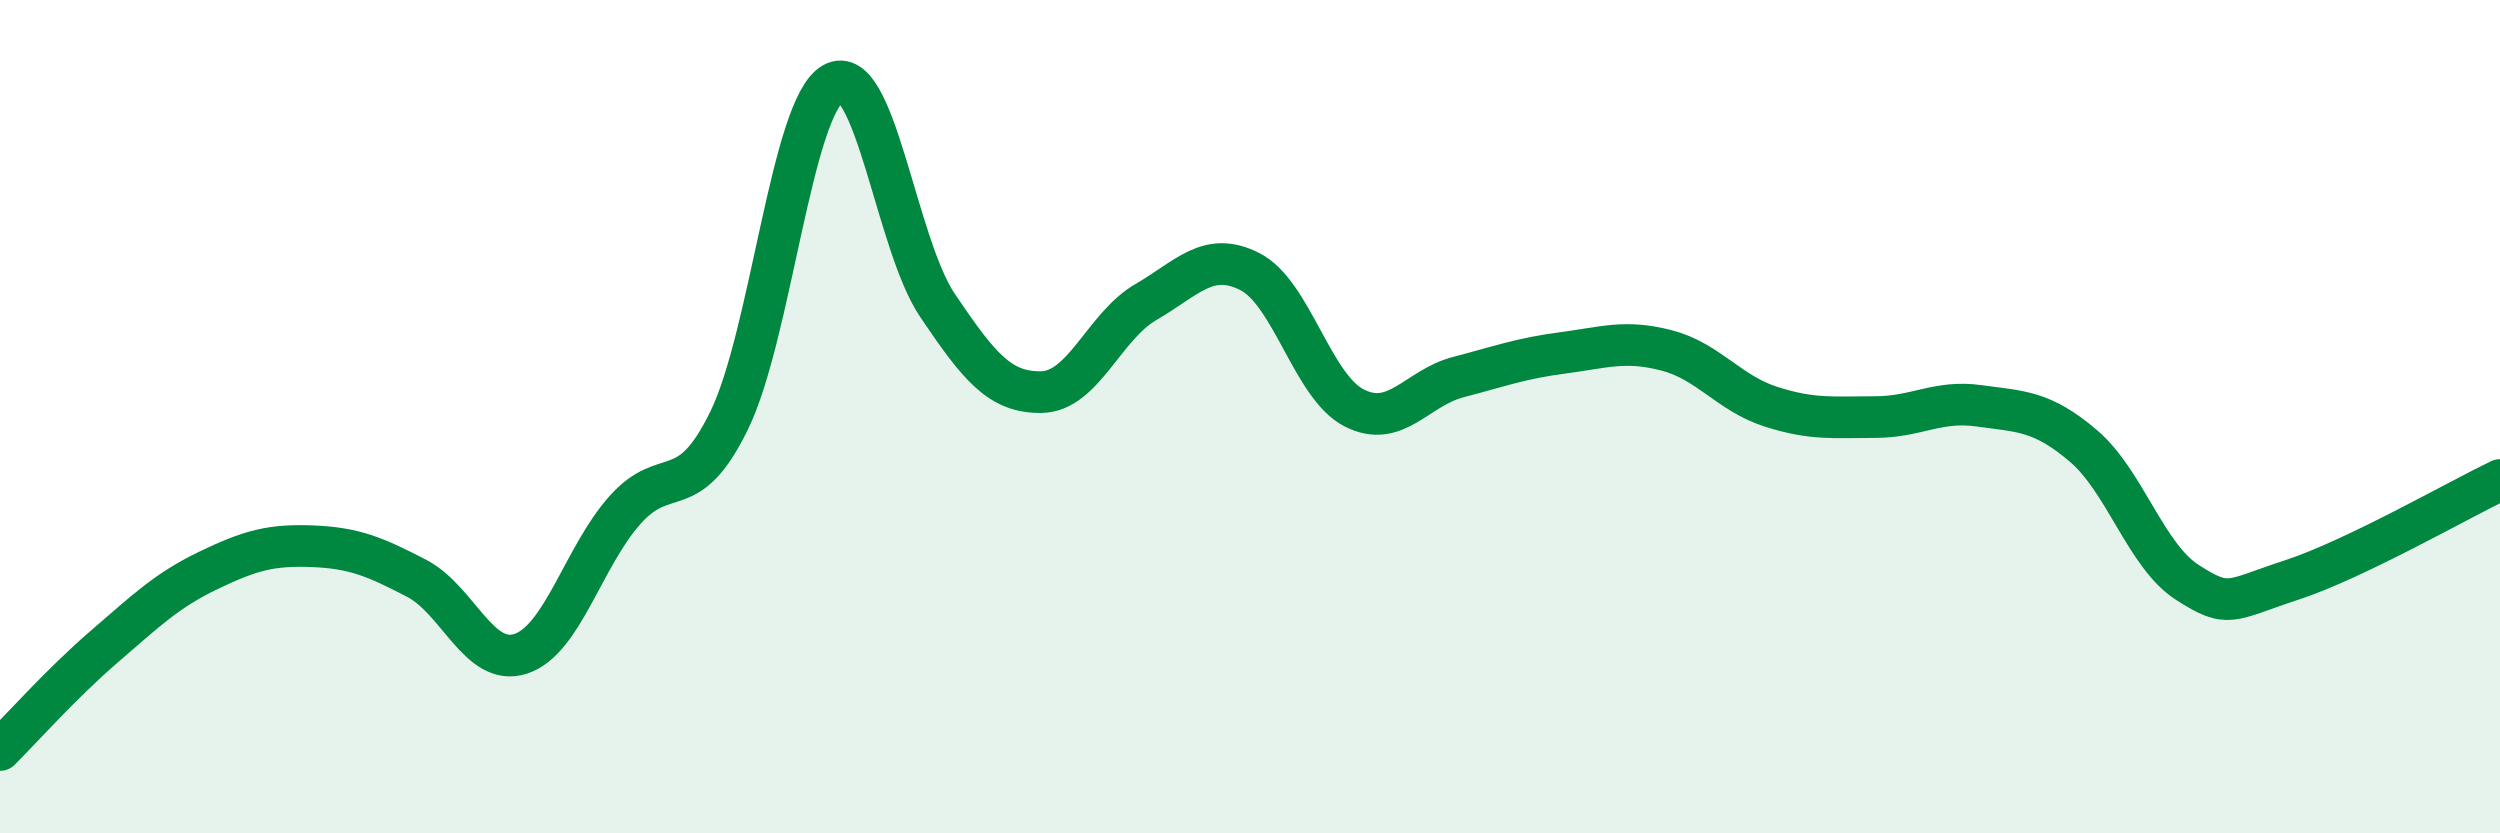 
    <svg width="60" height="20" viewBox="0 0 60 20" xmlns="http://www.w3.org/2000/svg">
      <path
        d="M 0,18 C 0.5,17.5 1.5,16.38 2.5,15.52 C 3.5,14.66 4,14.17 5,13.69 C 6,13.21 6.5,13.07 7.5,13.11 C 8.5,13.15 9,13.36 10,13.88 C 11,14.4 11.5,16.02 12.5,15.69 C 13.5,15.36 14,13.36 15,12.24 C 16,11.12 16.5,12.14 17.5,10.09 C 18.5,8.04 19,2.55 20,2 C 21,1.45 21.5,5.85 22.5,7.33 C 23.5,8.81 24,9.43 25,9.41 C 26,9.39 26.5,7.83 27.5,7.25 C 28.5,6.67 29,6.01 30,6.52 C 31,7.03 31.5,9.28 32.5,9.79 C 33.5,10.3 34,9.31 35,9.05 C 36,8.79 36.5,8.6 37.5,8.47 C 38.5,8.34 39,8.15 40,8.41 C 41,8.67 41.5,9.44 42.5,9.76 C 43.5,10.08 44,10.01 45,10.01 C 46,10.01 46.5,9.6 47.5,9.74 C 48.5,9.88 49,9.85 50,10.7 C 51,11.55 51.5,13.34 52.5,13.98 C 53.5,14.62 53.5,14.41 55,13.92 C 56.5,13.43 59,12 60,11.52L60 20L0 20Z"
        fill="#008740"
        opacity="0.1"
        stroke-linecap="round"
        stroke-linejoin="round"
      />
      <path
        d="M 0,18 C 0.5,17.5 1.5,16.38 2.5,15.52 C 3.5,14.66 4,14.17 5,13.69 C 6,13.21 6.5,13.07 7.5,13.11 C 8.5,13.15 9,13.36 10,13.88 C 11,14.4 11.5,16.02 12.5,15.69 C 13.5,15.36 14,13.36 15,12.24 C 16,11.12 16.5,12.14 17.5,10.09 C 18.5,8.04 19,2.55 20,2 C 21,1.45 21.5,5.85 22.5,7.33 C 23.5,8.81 24,9.43 25,9.41 C 26,9.39 26.5,7.83 27.5,7.25 C 28.5,6.67 29,6.01 30,6.52 C 31,7.03 31.5,9.28 32.5,9.79 C 33.5,10.3 34,9.31 35,9.05 C 36,8.79 36.5,8.6 37.5,8.47 C 38.5,8.34 39,8.15 40,8.41 C 41,8.67 41.5,9.44 42.5,9.76 C 43.5,10.08 44,10.01 45,10.01 C 46,10.01 46.5,9.6 47.5,9.74 C 48.5,9.88 49,9.85 50,10.7 C 51,11.55 51.5,13.34 52.5,13.98 C 53.5,14.62 53.5,14.41 55,13.92 C 56.5,13.43 59,12 60,11.52"
        stroke="#008740"
        stroke-width="1"
        fill="none"
        stroke-linecap="round"
        stroke-linejoin="round"
      />
    </svg>
  